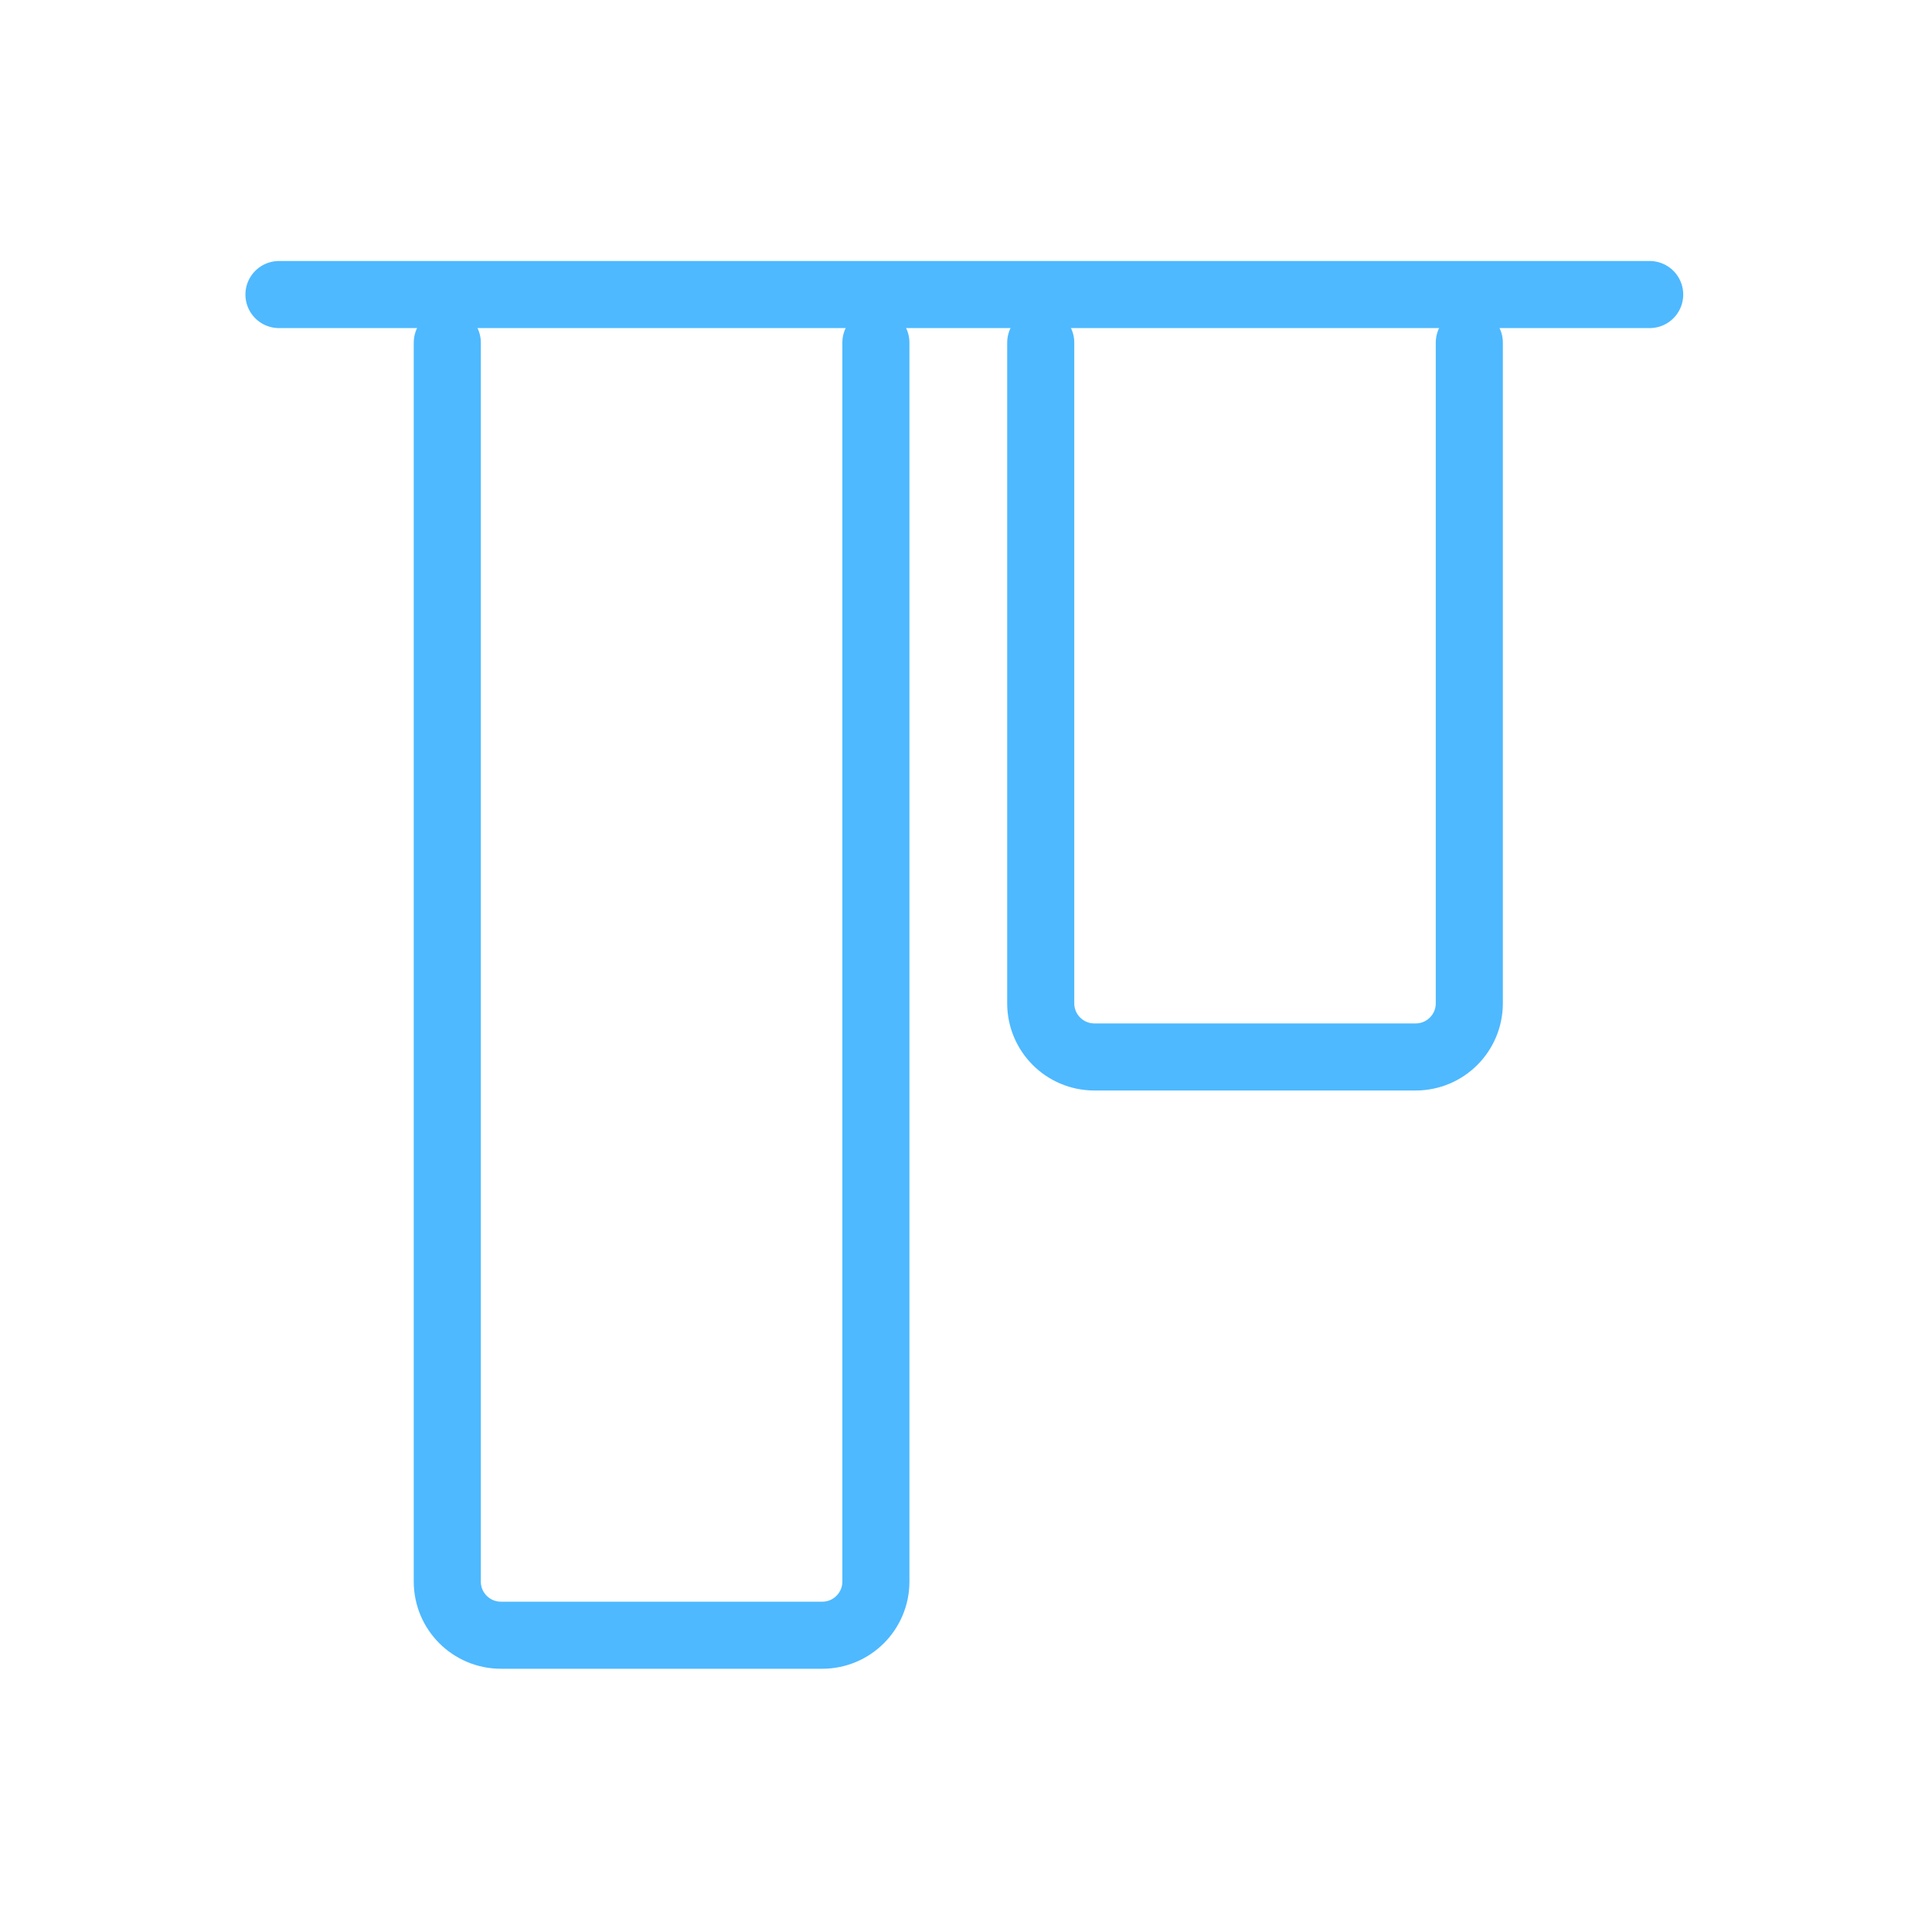 <?xml version="1.0" encoding="utf-8"?>
<!-- Generator: Adobe Illustrator 17.0.0, SVG Export Plug-In . SVG Version: 6.00 Build 0)  -->
<!DOCTYPE svg PUBLIC "-//W3C//DTD SVG 1.1//EN" "http://www.w3.org/Graphics/SVG/1.1/DTD/svg11.dtd">
<svg version="1.1" id="Layer_1" xmlns="http://www.w3.org/2000/svg" xmlns:xlink="http://www.w3.org/1999/xlink" x="0px" y="0px"
	 width="72px" height="72px" viewBox="0 0 72 72" enable-background="new 0 0 72 72" xml:space="preserve">
<g>
	<line fill="none" stroke="#4EB9FF" stroke-width="2.5" stroke-linecap="round" x1="61.479" y1="10.977" x2="10.396" y2="10.977"/>
	<path fill="none" stroke="#4EB9FF" stroke-width="2.5" stroke-linecap="round" d="M54.757,12.769V37.39c0,1.105-0.895,2-2,2H40.785
		c-1.105,0-2-0.895-2-2V12.769"/>
	<path fill="none" stroke="#4EB9FF" stroke-width="2.5" stroke-linecap="round" d="M32.642,12.769V58.94c0,1.105-0.895,2-2,2H18.669
		c-1.105,0-2-0.895-2-2V12.769"/>
</g>
</svg>
